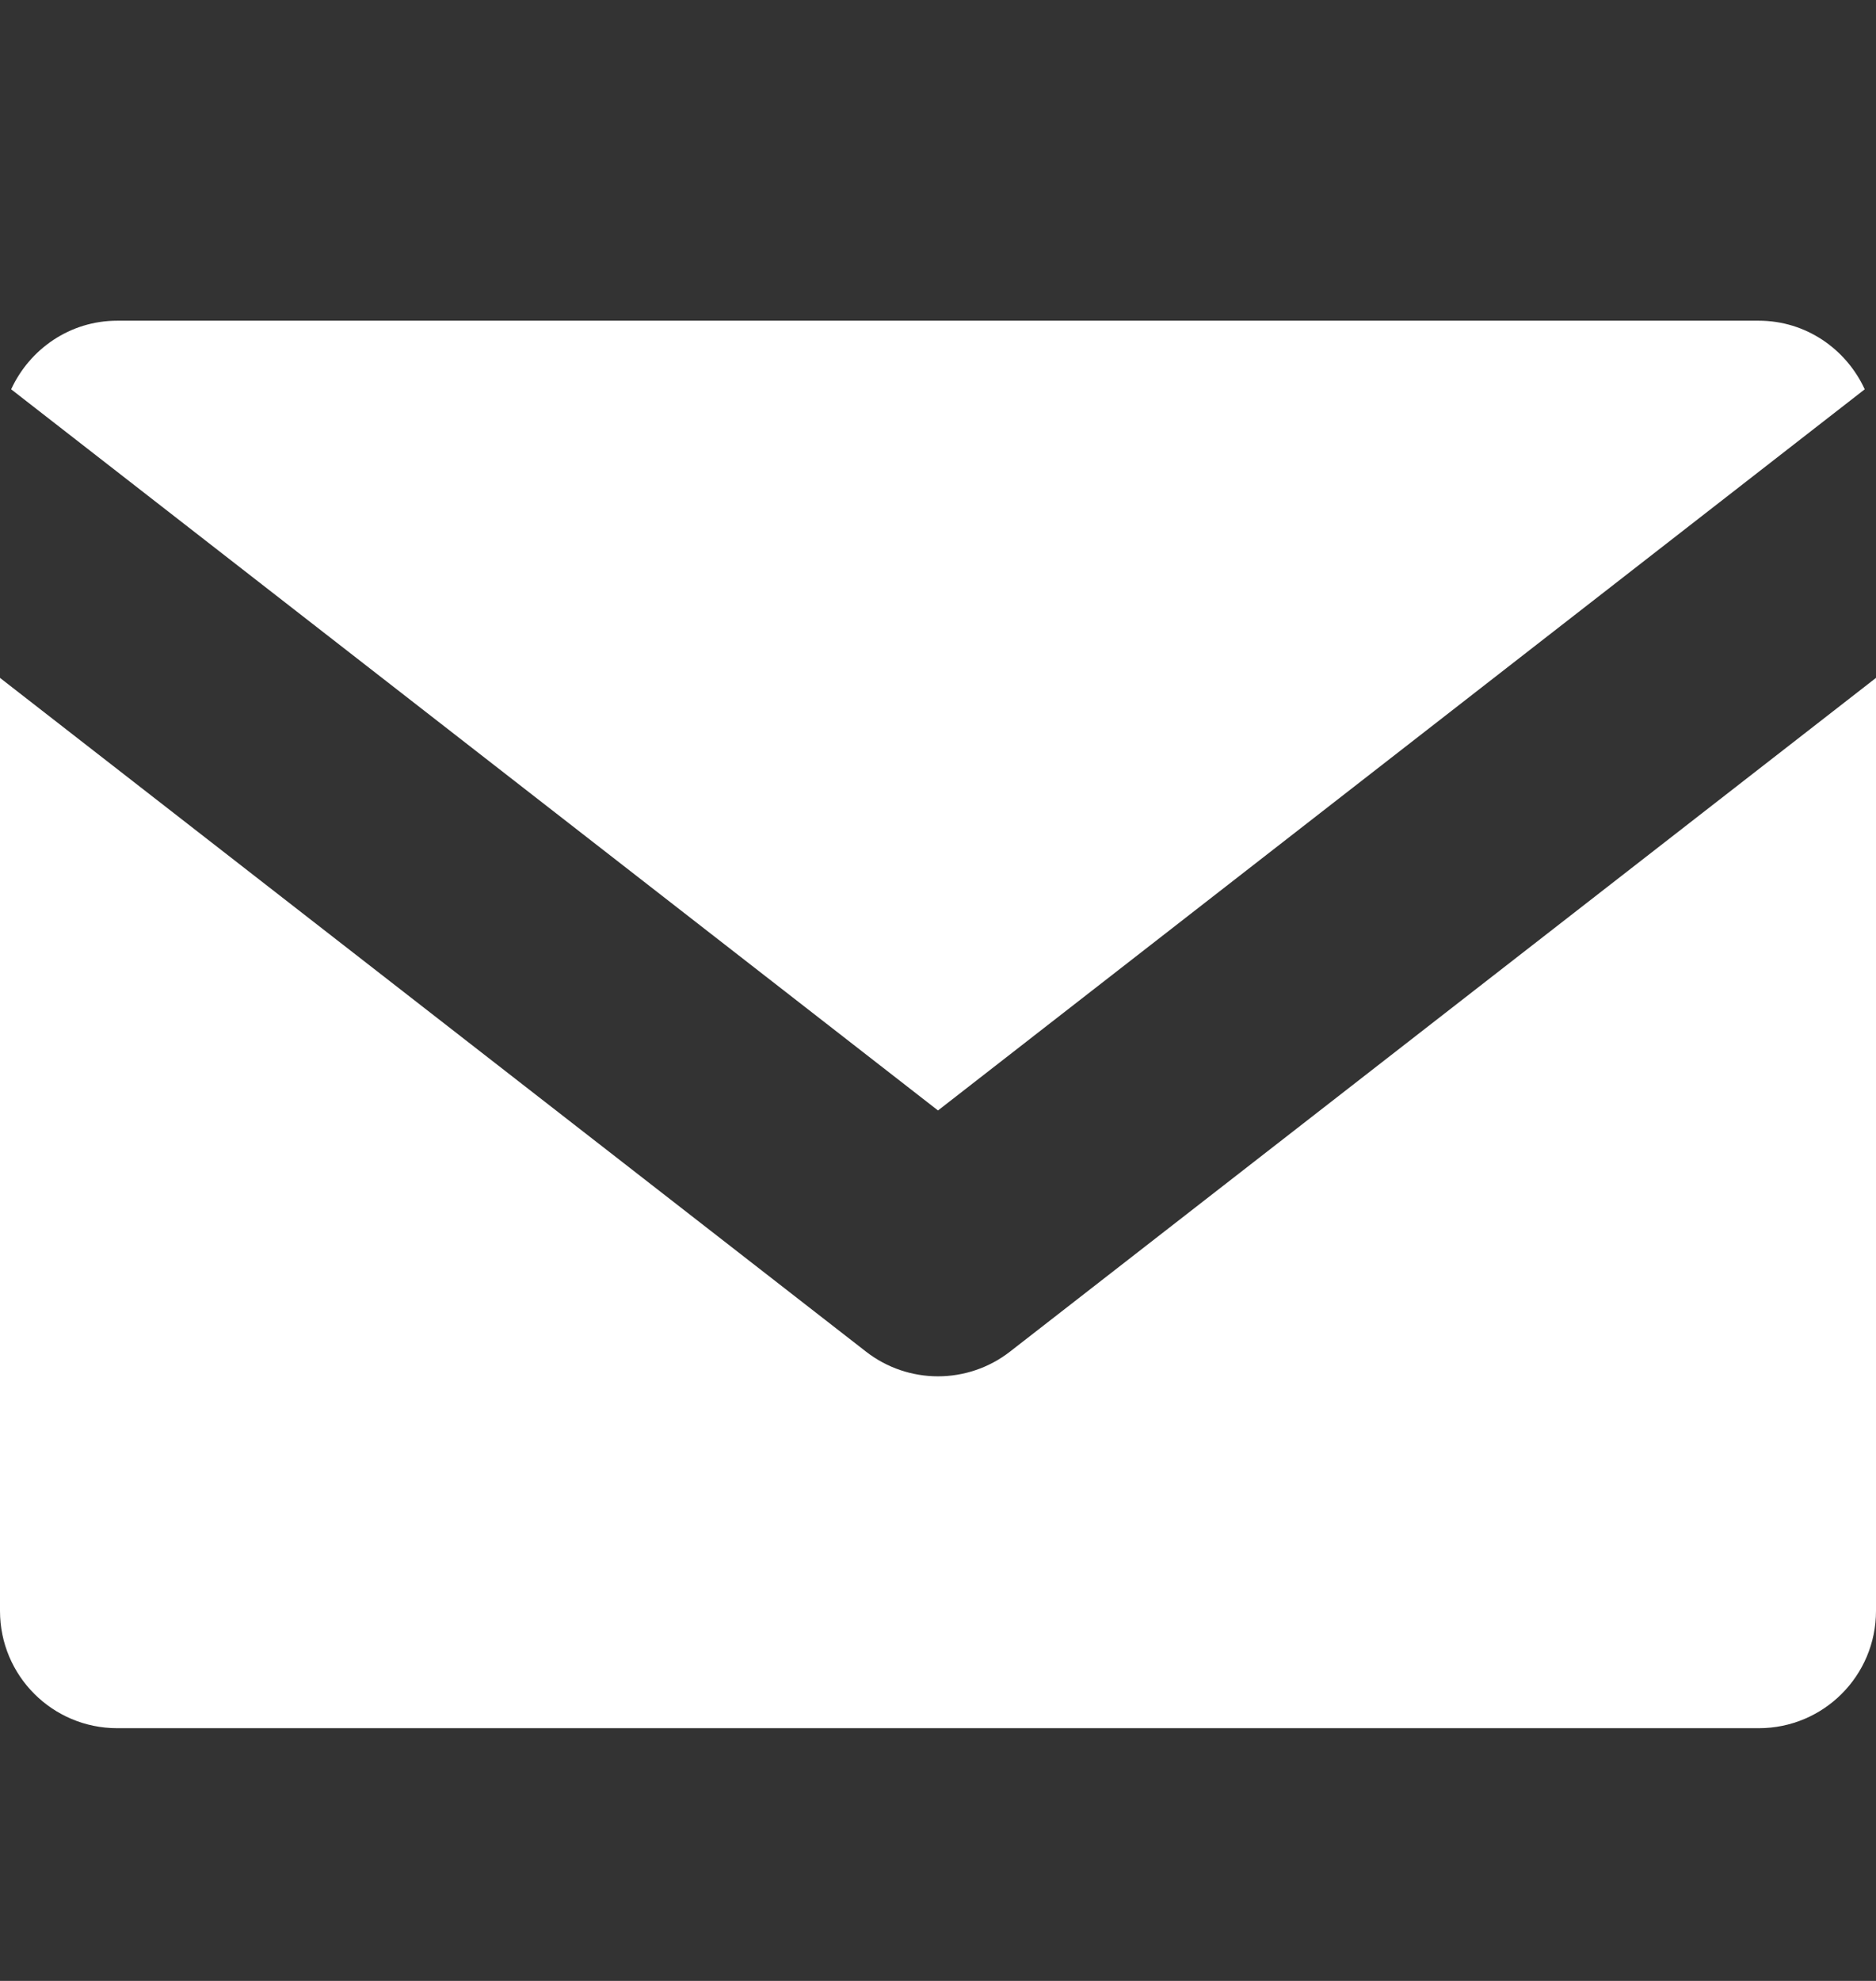 <svg width="18" height="19" viewBox="0 0 18 19" fill="none" xmlns="http://www.w3.org/2000/svg">
<rect x="0" y="0" width="18" height="19" fill="#333333" stroke="none"/>
<path d="M9 10.651L17.892 3.734C17.714 3.348 17.328 3.076 16.875 3.076H1.125C0.671 3.076 0.285 3.348 0.107 3.734L9 10.651Z" fill="white"/>
<path d="M9.691 12.964C9.488 13.122 9.244 13.201 9 13.201C8.756 13.201 8.512 13.122 8.309 12.964L0 6.502V15.451C0 16.073 0.503 16.576 1.125 16.576H16.875C17.497 16.576 18 16.073 18 15.451V6.502L9.691 12.964Z" fill="white"/>
</svg>
